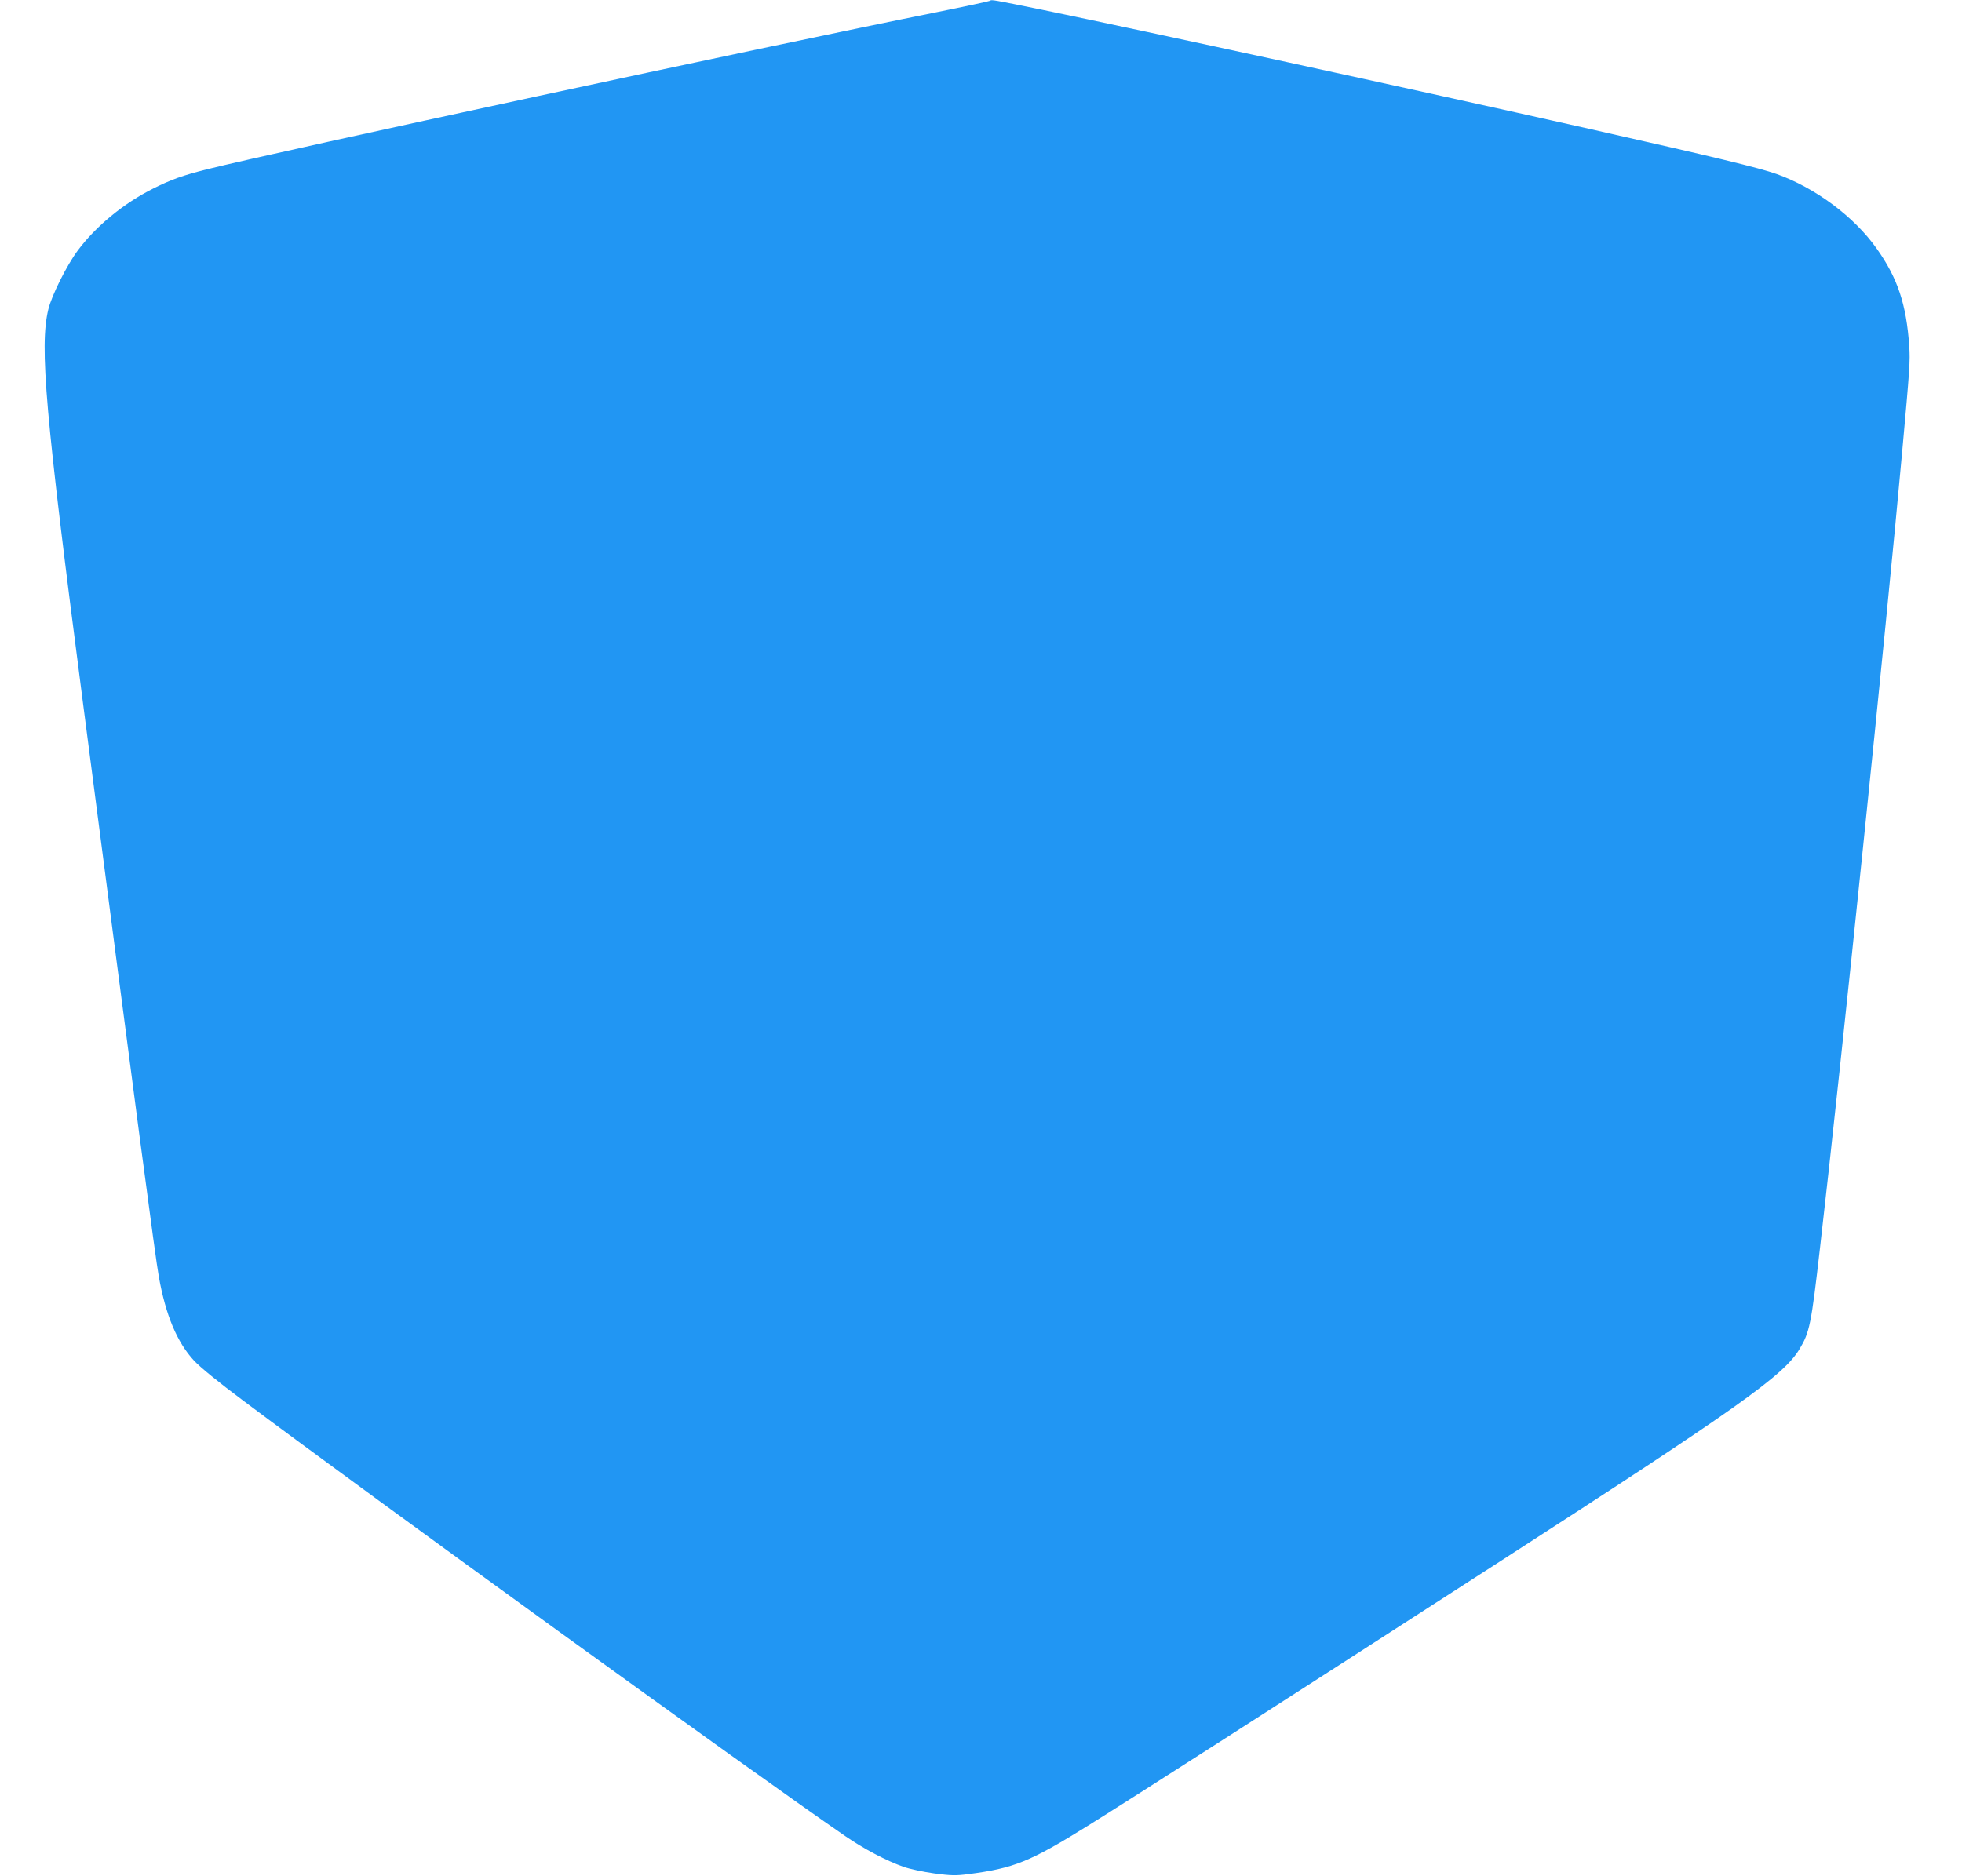 <?xml version="1.0" standalone="no"?>
<!DOCTYPE svg PUBLIC "-//W3C//DTD SVG 20010904//EN"
 "http://www.w3.org/TR/2001/REC-SVG-20010904/DTD/svg10.dtd">
<svg version="1.0" xmlns="http://www.w3.org/2000/svg"
 width="1280pt" height="1224pt" viewBox="0 0 1280 1224"
 preserveAspectRatio="xMidYMid meet">
<g transform="translate(0,1224) scale(0.1,-0.1)"
fill="#2196f3" stroke="none">
<path d="M6459 12235 c-4 -3 -161 -37 -350 -75 -1129 -226 -4275 -904 -4760
-1025 -158 -40 -231 -66 -349 -125 -192 -96 -374 -245 -493 -405 -71 -95 -171
-295 -192 -385 -58 -242 -20 -674 226 -2565 348 -2678 473 -3625 495 -3745 45
-253 119 -429 230 -549 40 -43 160 -141 317 -258 855 -641 3317 -2422 3932
-2845 119 -82 268 -161 380 -200 39 -14 128 -33 200 -43 110 -15 143 -15 220
-5 301 39 404 81 779 314 324 202 1172 746 2691 1726 1557 1005 1851 1214
1954 1385 67 111 77 158 135 665 133 1146 435 4077 535 5185 51 560 53 597 47
695 -19 275 -76 446 -214 640 -147 207 -399 394 -650 484 -119 42 -401 110
-1227 296 -1191 268 -2863 631 -3570 777 -315 64 -328 67 -336 58z"/>
</g>
</svg>

